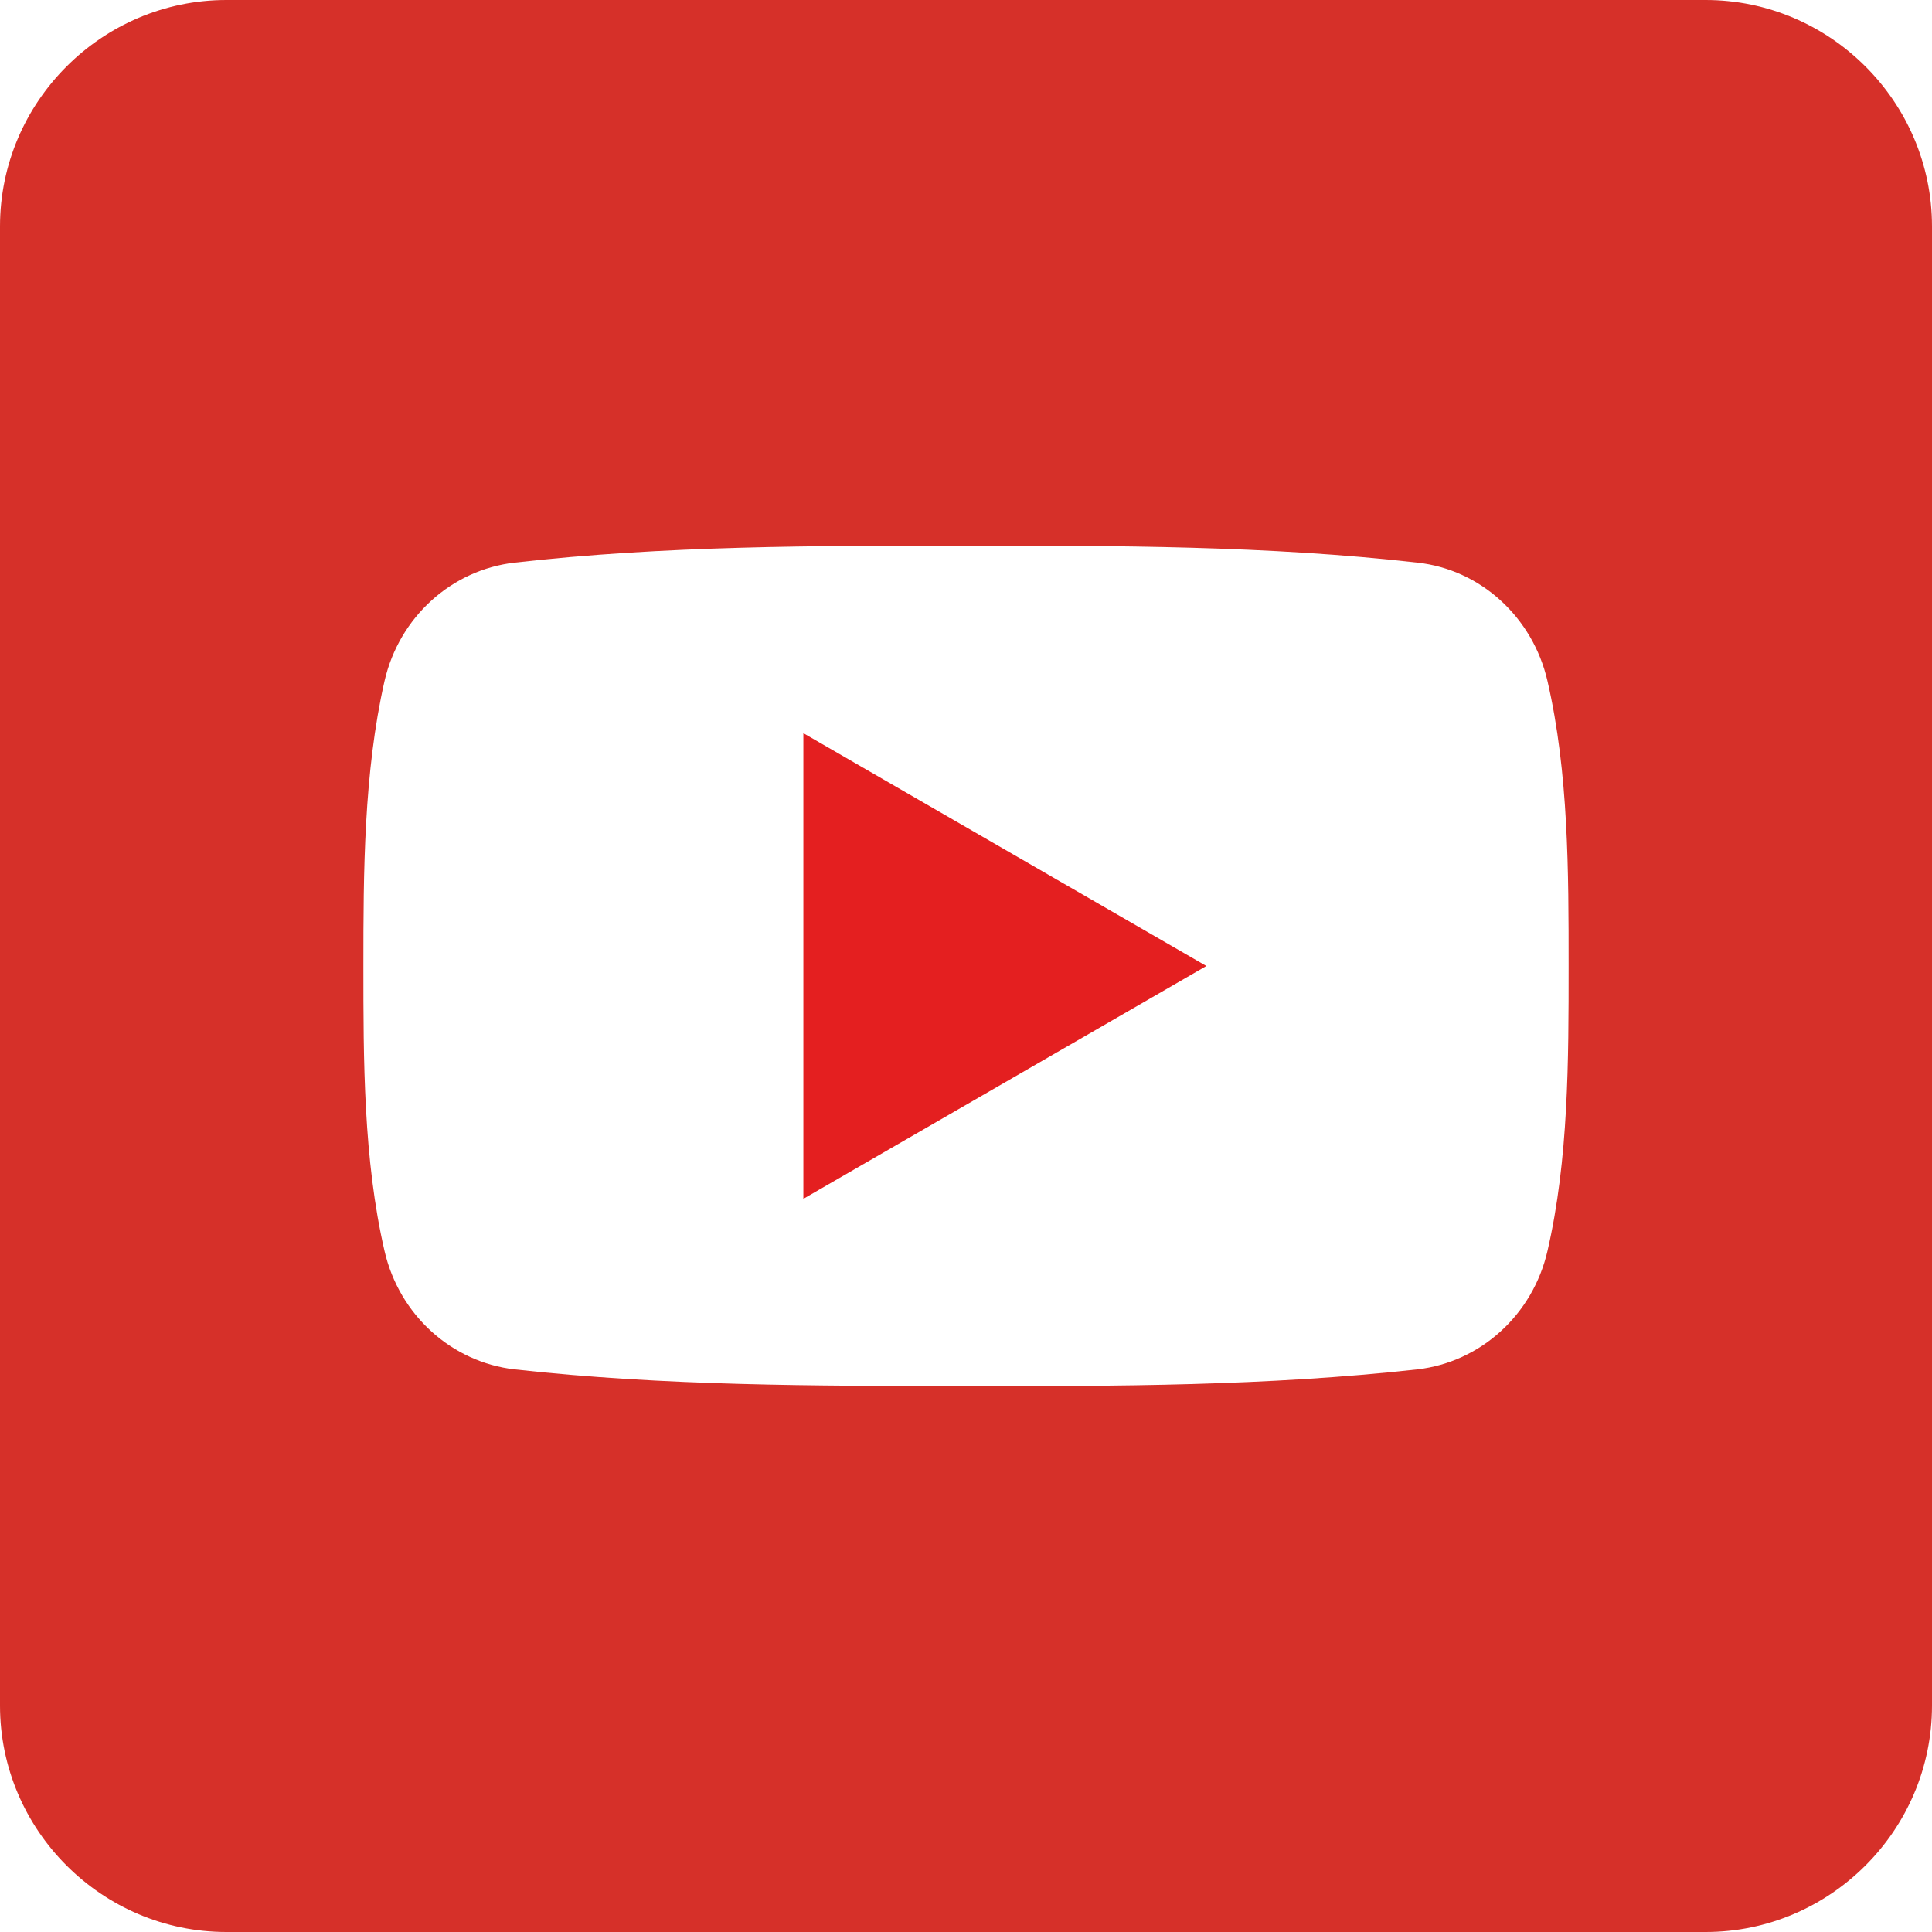 <!-- Generator: Adobe Illustrator 24.3.0, SVG Export Plug-In  -->
<svg version="1.1" xmlns="http://www.w3.org/2000/svg" xmlns:xlink="http://www.w3.org/1999/xlink" x="0px" y="0px" width="512px"
	 height="512px" viewBox="0 0 512 512" style="overflow:visible;enable-background:new 0 0 512 512;" xml:space="preserve">
<style type="text/css">
	.st0{clip-path:url(#SVGID_2_);}
	.st1{fill:#D63029;}
	.st2{fill-rule:evenodd;clip-rule:evenodd;fill:#FFFFFF;}
	.st3{fill-rule:evenodd;clip-rule:evenodd;fill:#E41F20;}
	.st4{clip-path:url(#SVGID_4_);}
</style>
<defs>
</defs>
<g>
	<defs>
		<path id="SVGID_1_" d="M452,0H60C27,0,0,27,0,60v392c0,33,27,60,60,60h209.3h88.6H452c33,0,60-27,60-60V60C512,27,485,0,452,0z"/>
	</defs>
	<clipPath id="SVGID_2_">
		<use xlink:href="#SVGID_1_"  style="overflow:visible;"/>
	</clipPath>
	<g class="st0">
		<rect class="st1" width="512" height="512"/>
		<g>
			<path class="st2" d="M415.7,256c0,24.9,0,51.3-5.6,75.5c-3.9,17-17.8,29.5-34.5,31.4c-39.6,4.4-79.7,4.5-119.6,4.4
				c-39.9,0-80,0-119.6-4.4c-16.7-1.9-30.6-14.4-34.5-31.4c-5.6-24.2-5.6-50.6-5.6-75.5c0-24.9,0.1-51.3,5.6-75.5
				c3.9-17,17.8-29.5,34.5-31.4c39.6-4.5,79.7-4.5,119.6-4.5c39.9,0,80,0,119.6,4.5c16.7,1.8,30.6,14.4,34.5,31.4
				C415.7,204.7,415.7,231.1,415.7,256"/>
			<polygon class="st3" points="212.9,194.3 319.7,256 212.9,317.7 			"/>
		</g>
	</g>
</g>
</svg>
